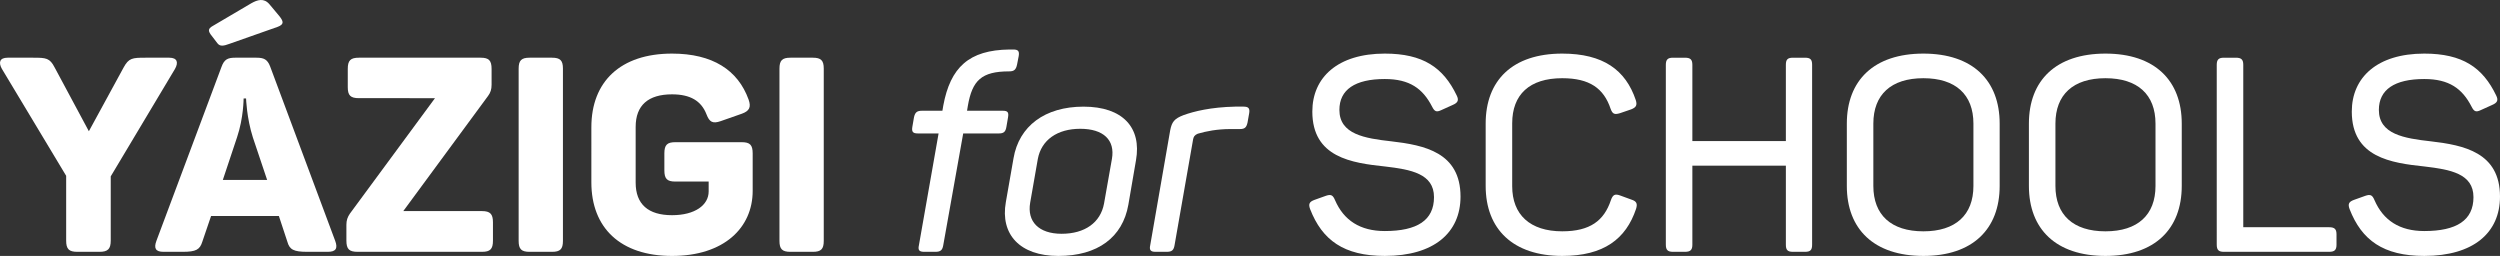 <?xml version="1.0" encoding="utf-8"?>
<!-- Generator: Adobe Illustrator 16.0.0, SVG Export Plug-In . SVG Version: 6.00 Build 0)  -->
<!DOCTYPE svg PUBLIC "-//W3C//DTD SVG 1.1//EN" "http://www.w3.org/Graphics/SVG/1.1/DTD/svg11.dtd">
<svg version="1.1" id="Layer_1" xmlns="http://www.w3.org/2000/svg" xmlns:xlink="http://www.w3.org/1999/xlink" x="0px" y="0px"
	 width="526.687px" height="53.918px" viewBox="0 0 526.687 53.918" enable-background="new 0 0 526.687 53.918"
	 xml:space="preserve">
<rect x="0" y="0" width="526.687" height="53.918" fill="#333333" stroke="none"/>
<g>
	<g>
		<path fill="#FFFFFF" d="M36.866,14.518L23.33,37.156v13.536c0,1.785-0.633,2.361-2.362,2.361h-4.666
			c-1.786,0-2.362-0.576-2.362-2.361V37.041L0.404,14.518c-0.749-1.325-0.519-2.362,1.209-2.362h5.357
			c2.765,0,3.514,0.058,4.551,2.074l7.2,13.421l7.315-13.421c1.094-2.016,1.843-2.074,4.608-2.074h5.011
			C37.385,12.156,37.615,13.193,36.866,14.518z"/>
	</g>
	<g>
		<path fill="#FFFFFF" d="M69.064,53.053h-4.32c-2.88,0-3.744-0.461-4.205-2.131l-1.786-5.414H44.468l-1.843,5.414
			c-0.518,1.67-1.325,2.131-4.147,2.131h-4.032c-1.67,0-2.074-0.748-1.498-2.304l13.709-36.635c0.576-1.613,1.325-1.958,2.88-1.958
			h4.493c1.555,0,2.304,0.346,2.88,1.843l13.709,36.75C71.195,52.305,70.792,53.053,69.064,53.053z M56.737,0.866l2.074,2.477
			c0.979,1.209,1.037,1.786-0.288,2.304L48.385,9.219c-1.267,0.461-2.016,0.633-2.592-0.115l-1.095-1.44
			c-0.921-1.095-0.921-1.613,0.115-2.189l8.122-4.781C54.26-0.055,55.585-0.458,56.737,0.866z M53.281,28.976
			c-1.325-4.147-1.44-8.237-1.44-8.237h-0.518c0,0,0,4.089-1.382,8.179l-2.996,8.986h9.332L53.281,28.976z"/>
		<path fill="#FFFFFF" d="M103.565,14.518v3.341c0,0.979-0.23,1.67-0.749,2.362L84.96,44.471h16.589
			c1.729,0,2.304,0.633,2.304,2.361v3.859c0,1.785-0.576,2.361-2.304,2.361H75.34c-1.786,0-2.362-0.576-2.362-2.361v-3.341
			c0-0.921,0.23-1.612,0.749-2.362l17.914-24.307H75.628c-1.786,0-2.362-0.576-2.362-2.304v-3.859c0-1.786,0.576-2.362,2.362-2.362
			h25.633C102.989,12.156,103.565,12.732,103.565,14.518z"/>
		<path fill="#FFFFFF" d="M111.57,12.156h4.723c1.728,0,2.304,0.576,2.304,2.304V50.75c0,1.728-0.576,2.304-2.304,2.304h-4.723
			c-1.728,0-2.304-0.576-2.304-2.304V14.46C109.266,12.732,109.842,12.156,111.57,12.156z"/>
		<path fill="#FFFFFF" d="M158.571,32.317v7.892c0,7.776-6.048,13.71-16.993,13.71c-10.887,0-16.992-5.934-16.992-15.496V26.787
			c0-9.562,6.105-15.495,16.992-15.495c8.525,0,13.882,3.456,16.129,9.677c0.576,1.613,0.173,2.419-1.44,2.996l-4.436,1.555
			c-1.67,0.576-2.362,0.23-2.995-1.44c-1.095-2.823-3.399-4.205-7.258-4.205c-5.011,0-7.661,2.304-7.661,6.854v11.751
			c0,4.55,2.649,6.854,7.661,6.854c4.839,0,7.719-2.131,7.719-5.011V38.25h-7.027c-1.728,0-2.304-0.576-2.304-2.362v-3.571
			c0-1.785,0.576-2.361,2.304-2.361h13.998C157.996,29.956,158.571,30.532,158.571,32.317z"/>
		<path fill="#FFFFFF" d="M166.518,12.156h4.723c1.728,0,2.304,0.576,2.304,2.304V50.75c0,1.728-0.576,2.304-2.304,2.304h-4.723
			c-1.728,0-2.304-0.576-2.304-2.304V14.46C164.214,12.732,164.79,12.156,166.518,12.156z"/>
	</g>
	<g>
		<path fill="#FFFFFF" d="M214.616,11.811l-0.346,1.786c-0.23,1.095-0.634,1.44-1.67,1.44c-5.818,0-7.776,1.901-8.698,7.258
			l-0.173,1.037h7.546c1.037,0,1.267,0.346,1.094,1.382l-0.346,2.016c-0.173,1.037-0.576,1.382-1.555,1.382h-7.546l-4.205,23.56
			c-0.173,1.036-0.576,1.382-1.67,1.382h-2.304c-1.095,0-1.383-0.346-1.152-1.382l4.147-23.56h-4.378
			c-1.037,0-1.325-0.345-1.152-1.382l0.346-2.016c0.23-1.037,0.633-1.382,1.67-1.382h4.32l0.173-1.037
			c1.498-8.122,5.415-11.751,13.94-11.866h0.806C214.5,10.428,214.789,10.774,214.616,11.811z"/>
	</g>
	<g>
		<path fill="#FFFFFF" d="M228.266,22.467c8.295,0,12.27,4.435,11.06,11.289l-1.613,9.39c-1.209,6.854-6.451,10.772-14.746,10.772
			c-8.122,0-12.269-4.551-11.06-11.348l1.613-9.217C214.672,26.557,220.144,22.467,228.266,22.467z M227.575,27.133
			c-4.839,0-8.18,2.362-8.928,6.336l-1.613,9.217c-0.691,3.974,1.786,6.566,6.625,6.566c4.896,0,8.179-2.362,8.928-6.337l1.67-9.446
			C234.948,29.495,232.471,27.133,227.575,27.133z"/>
	</g>
	<g>
		<path fill="#FFFFFF" d="M262.019,22.467c0.979,0,1.325,0.345,1.152,1.382l-0.346,1.958c-0.23,1.037-0.576,1.382-1.613,1.382
			h-1.958c-2.88,0-5.126,0.461-6.912,0.979c-0.691,0.288-0.864,0.634-0.979,1.152l-3.917,22.35
			c-0.173,1.036-0.576,1.382-1.613,1.382h-2.419c-0.979,0-1.325-0.346-1.094-1.382l4.205-24.193
			c0.346-1.786,0.864-2.477,2.823-3.226c2.247-0.807,5.76-1.67,10.829-1.786H262.019z"/>
	</g>
	<g>
		<path fill="#FFFFFF" d="M291.74,11.292c8.064,0,12.326,2.938,15.148,8.813c0.52,1.037,0.23,1.555-0.863,2.016l-2.42,1.094
			c-0.979,0.461-1.382,0.288-1.9-0.749c-1.959-3.802-4.724-5.818-9.965-5.818c-6.279,0-9.563,2.247-9.563,6.509
			c0,5.126,5.3,5.991,11.002,6.625c6.855,0.806,14.516,2.304,14.516,11.636c0,7.604-5.587,12.5-15.955,12.5
			c-8.641,0-13.191-3.342-15.726-9.851c-0.403-1.095-0.173-1.556,0.921-1.958l2.42-0.865c1.037-0.345,1.439-0.172,1.9,0.922
			c1.844,4.264,5.3,6.51,10.484,6.51c6.797,0,10.368-2.246,10.368-7.143c0-4.954-4.896-5.818-10.253-6.451
			c-7.086-0.75-15.38-1.901-15.38-11.579C276.476,16.304,281.832,11.292,291.74,11.292z"/>
		<path fill="#FFFFFF" d="M329.121,11.292c8.641,0,13.363,3.456,15.495,9.792c0.346,1.095,0.058,1.556-0.979,1.958l-2.361,0.807
			c-1.152,0.346-1.555,0.173-1.959-0.922c-1.439-4.32-4.436-6.451-10.195-6.451c-6.912,0-10.541,3.456-10.541,9.504v13.248
			c0,5.99,3.744,9.504,10.541,9.504c5.875,0,8.813-2.246,10.254-6.566c0.402-1.151,0.863-1.382,1.958-0.979l2.362,0.863
			c1.094,0.346,1.324,0.864,0.979,1.959c-2.131,6.336-6.797,9.908-15.553,9.908c-10.368,0-16.129-5.646-16.129-14.746V26.039
			C312.992,16.938,318.638,11.292,329.121,11.292z"/>
		<path fill="#FFFFFF" d="M381.767,13.654v37.902c0,1.095-0.346,1.497-1.497,1.497h-2.535c-1.152,0-1.498-0.402-1.498-1.497V34.909
			h-19.699v16.647c0,1.095-0.403,1.497-1.556,1.497h-2.534c-1.095,0-1.498-0.402-1.498-1.497V13.654
			c0-1.094,0.403-1.498,1.498-1.498h2.534c1.152,0,1.556,0.403,1.556,1.498v16.071h19.699V13.654c0-1.094,0.346-1.498,1.498-1.498
			h2.535C381.421,12.156,381.767,12.56,381.767,13.654z"/>
		<path fill="#FFFFFF" d="M405.209,11.292c10.367,0,16.07,5.645,16.07,14.746v13.134c0,9.101-5.703,14.746-16.07,14.746
			c-10.427,0-16.129-5.646-16.129-14.746V26.039C389.08,16.938,394.782,11.292,405.209,11.292z M405.209,16.477
			c-6.798,0-10.542,3.456-10.542,9.562v13.134c0,6.105,3.744,9.561,10.542,9.561c6.797,0,10.541-3.455,10.541-9.561V26.039
			C415.75,19.933,412.006,16.477,405.209,16.477z"/>
		<path fill="#FFFFFF" d="M443.568,11.292c10.369,0,16.071,5.645,16.071,14.746v13.134c0,9.101-5.702,14.746-16.071,14.746
			c-10.426,0-16.129-5.646-16.129-14.746V26.039C427.439,16.938,433.143,11.292,443.568,11.292z M443.568,16.477
			c-6.797,0-10.541,3.456-10.541,9.562v13.134c0,6.105,3.744,9.561,10.541,9.561s10.541-3.455,10.541-9.561V26.039
			C454.109,19.933,450.365,16.477,443.568,16.477z"/>
	</g>
	<g>
		<path fill="#FFFFFF" d="M472.6,13.654V47.87h18.087c1.151,0,1.556,0.403,1.556,1.498v2.188c0,1.095-0.404,1.497-1.556,1.497
			H468.51c-1.095,0-1.498-0.402-1.498-1.497V13.654c0-1.094,0.403-1.498,1.498-1.498h2.534C472.196,12.156,472.6,12.56,472.6,13.654
			z"/>
	</g>
	<g>
		<path fill="#FFFFFF" d="M510.73,11.292c8.064,0,12.327,2.938,15.149,8.813c0.519,1.037,0.23,1.555-0.864,2.016l-2.419,1.094
			c-0.979,0.461-1.383,0.288-1.901-0.749c-1.958-3.802-4.723-5.818-9.965-5.818c-6.278,0-9.563,2.247-9.563,6.509
			c0,5.126,5.301,5.991,11.002,6.625c6.855,0.806,14.517,2.304,14.517,11.636c0,7.604-5.588,12.5-15.956,12.5
			c-8.641,0-13.191-3.342-15.725-9.851c-0.404-1.095-0.174-1.556,0.921-1.958l2.419-0.865c1.037-0.345,1.44-0.172,1.901,0.922
			c1.843,4.264,5.3,6.51,10.483,6.51c6.797,0,10.368-2.246,10.368-7.143c0-4.954-4.896-5.818-10.253-6.451
			c-7.085-0.75-15.38-1.901-15.38-11.579C495.466,16.304,500.823,11.292,510.73,11.292z"/>
	</g>
</g>
</svg>
